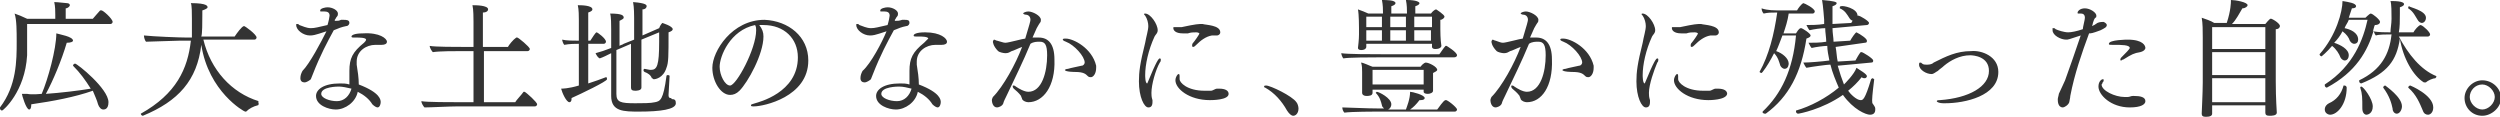 <svg id="レイヤー_1" xmlns="http://www.w3.org/2000/svg" viewBox="0 0 239.7 11.2"><style>.st0{fill:#333}</style><path class="st0" d="M10.8 2.1c0 .1-.1.2-.2.2h-8v3C2.4 8.8.3 10.6.2 10.6c-.1 0-.2-.1-.2-.2v-.1C1.6 8.2 1.6 5.8 1.6 4c0-1 0-2.1-.2-2.7.3.1.8.3 1.2.5h2.7v-.4c0-.3 0-.8-.1-1.2.4 0 1 .1 1.2.1.2 0 .3.1.3.2s-.2.3-.4.3v1h2.6c.1-.1.5-.6.7-.8h.1c.1-.1 1.1.8 1.1 1.1zm-.4 7.7c0 .7-.4.7-.5.7-.2 0-.4-.2-.5-.5-.1-.4-.3-.8-.5-1.3-1.7.6-3.8 1-5.9 1.3 0 .4-.1.5-.2.5-.3 0-.7-1.4-.7-1.5h.5c.5.1 1.3 0 1.4 0 .6-1.4 1.4-4.3 1.4-5.8.3.1 1.6.3 1.6.7 0 .1-.2.2-.6.2-.5 1.7-1.3 3.6-2 4.9 1.4-.1 3.1-.3 4.3-.5-.5-.8-1-1.5-1.7-2.2 0-.1.1-.2.2-.2.2 0 3.2 2.4 3.2 3.7zM24.8 9.9c0 .1 0 .2-.1.2-.4.1-.8.3-1.1.6h-.1c-.1 0-3.5-1.9-4.2-6.4-.4 3.4-2.2 5.4-5.6 6.8-.1 0-.2-.1-.2-.2 3.4-1.9 4.5-4.3 4.8-7h-1.1c-.6 0-2.7.1-3.2.1-.1-.1-.2-.4-.2-.6.9.1 3.4.2 4.1.2h.5v-.3-1.5c0-.5 0-1.3-.1-1.5 1.6 0 1.6.3 1.6.4 0 .1-.2.2-.5.3v.4c0 .7 0 1.9-.1 2.1h3.2c.2-.3.7-1 .9-1 .1 0 1.2.8 1.2 1.1 0 .1-.1.2-.2.2h-4.9c.7 2.9 2.7 5.1 5.3 5.9-.1.1 0 .1 0 .2zM33.5 2.2c0 .1-.1.3-.3.3-.5.1-.7.2-1.2.4-.6 1.1-1.3 2.4-2 4.2-.1.2-.1.3-.2.5-.1.1-.4.3-.6.3-.2 0-.4-.1-.4-.4 0-.3.1-.5.2-.7.7-.7 1.8-2.8 2.3-3.8-1.2.4-1.3.4-1.6.4-.6 0-1.3-.5-1.3-1 0-.1 0-.1.1-.1s.1 0 .2.1c.3.1.7.3 1.1.3.4 0 .7-.1 1.6-.3.1-.3.2-.8.2-.9 0-.3-.2-.4-.5-.4h-.2-.1c-.1 0-.1 0-.1-.1 0-.2.5-.3.7-.3.5 0 1 .3 1 .6 0 .1 0 .2-.1.3-.1.1-.1.2-.2.3V2c.3 0 .4 0 .6-.1h.2c.3 0 .6 0 .6.3zM37.1 4c0 .2-.2.3-.5.3H36c-.9 0-1.8.6-1.8 1.6v.3c.1.6.2 1.3.2 1.9 2.1.8 2.1 1.5 2.1 1.7 0 .2-.1.5-.3.5-.1 0-.3-.1-.5-.3-.3-.5-.8-.9-1.4-1.2-.2 1-1.2 1.7-2.1 1.7-.7 0-1.9-.4-1.9-1.3 0-.6.7-1.2 2.3-1.2.3 0 .6 0 .9.1V6.8c0-1.2.3-1.8 1.4-2.7.1-.1.2-.2.2-.3 0-.2-.7-.2-.9-.2H34h-.1c-.1 0-.2 0-.2-.1s.2-.3 1.1-.3c1.6-.1 2.3.5 2.3.8zm-4.6 4.3c-.1 0-1.7 0-1.7.7 0 .4.8.7 1.5.7s1.2-.5 1.4-1.2c-.4-.1-.9-.2-1.2-.2zM51.5 10c0 .1-.1.2-.2.2h-7.4c-.8 0-2.6.1-3.2.1-.1-.1-.3-.4-.3-.6.5.1 2.8.1 3.8.1h1.2V4.9h-1c-.8 0-2.3 0-2.9.1-.1-.1-.3-.4-.3-.6.5.1 2.5.1 3.5.1h.7V2.1c0-.3 0-1.2-.1-1.6.3 0 1.5 0 1.5.4 0 .1-.1.3-.5.3v3.3h2.4c.1-.2.5-.7.8-.9h.1c.1 0 1.2.9 1.2 1.1 0 .1-.1.2-.2.2h-4.2v4.9h3c.1-.2.6-.7.8-1h.1c.2.1 1.2 1 1.2 1.2zM54.8 9.4v.1c0 .2-.1.3-.2.3-.3 0-.7-.9-.8-1.3.1 0 .7 0 1.7-.3v-4c-.3 0-.9 0-1.4.1-.1-.1-.2-.4-.2-.5.4.1 1.1.1 1.6.1v-2c0-.3 0-1-.1-1.4.3 0 1.4 0 1.4.4 0 .1-.1.2-.4.3v2.7h.2c.2-.3.5-.8.6-.8.1 0 .9.6.9.9 0 .1-.1.2-.2.2h-1.5V8c.6-.2 1.2-.4 1.7-.6.1 0 .1.1.1.2 0 .2-2.5 1.4-3.4 1.8zm10 .5c0 .6-1.5.8-3.5.8-1.5 0-2.7 0-2.7-1.5v-.1-4c-.4.2-.8.4-1.1.5-.2-.1-.3-.3-.4-.5.4-.1 1-.3 1.5-.5V2.8c0-.4 0-1.2-.1-1.5 1.2 0 1.3.2 1.3.4 0 .1-.2.2-.4.3v2.4c.1-.1.3-.1.4-.2l1-.4V1.7c0-.2 0-1-.1-1.5 1.3.1 1.3.3 1.3.4 0 .1-.1.3-.4.3v2.5l1.6-.7c.1-.3.3-.5.3-.5s1 .3 1 .6c0 .1-.1.2-.4.3 0 2.3 0 2.9-.2 3.4-.3 1-1.1 1.1-1.2 1.1-.1 0-.1-.1-.2-.1-.1-.3-.4-.5-.7-.6l-.1-.1c0-.1 0-.2.1-.2.5.1.5.1.6.1.6 0 .8-.4.8-2.7v-.9l-1.7.7V8.4c0 .3-.5.3-.6.3-.3 0-.4-.1-.4-.3v-.6-3.6l-1.4.6V9c0 .8.4.9 1.8.9.7 0 1.5 0 1.9-.1.5-.1.8-.2 1.1-2.5 0 0 0-.1.1-.1s.2 0 .2.1l-.1 1.8c0 .1 0 .3.2.3 0 0 .1 0 .1.1.3 0 .4.1.4.4zM77.5 5.8c0 3.5-4.3 4.4-5.2 4.4-.2 0-.3 0-.3-.1s.1-.1.4-.2c.3-.1 4.1-1 4.1-4.4 0-1.8-1.3-3.1-3.3-3.1h-.4c.3.4.4.7.4 1.1 0 1.7-1.5 4.4-2.3 5.2-.3.3-.6.4-.9.4-.9 0-1.7-1.3-1.7-2.6 0-1.6 1.9-4.6 5-4.6 2.3.1 4.2 1.6 4.2 3.9zm-8.5.6c0 .8.5 1.8 1 1.8.6 0 2.5-3.5 2.5-5.3 0-.2 0-.3-.1-.5-2.4.5-3.4 3-3.4 4zM87.2 2.2c0 .1-.1.3-.3.3-.5.1-.7.2-1.2.4-.6 1.1-1.3 2.4-2 4.2-.1.2-.1.3-.2.5-.1.1-.4.3-.6.3-.2 0-.4-.1-.4-.4 0-.3.1-.5.2-.7.8-.7 1.9-2.8 2.3-3.8-1.2.4-1.3.4-1.6.4-.6 0-1.3-.5-1.3-1 0-.1 0-.1.1-.1s.1 0 .2.1c.3.1.7.3 1.1.3.4 0 .7-.1 1.6-.3.1-.3.2-.8.2-.9 0-.3-.2-.4-.5-.4h-.2-.1c-.1 0-.1 0-.1-.1 0-.2.5-.3.7-.3.5 0 1 .3 1 .6 0 .1 0 .2-.1.3-.1.1-.1.2-.2.3V2c.3 0 .4 0 .7-.1h.2c.3 0 .5 0 .5.3zM90.8 4c0 .2-.2.3-.5.3h-.6c-.9 0-1.8.6-1.8 1.6v.3c.1.6.2 1.3.2 1.9 2.1.8 2.1 1.5 2.1 1.7 0 .2-.1.5-.3.5-.1 0-.3-.1-.5-.3-.3-.5-.8-.9-1.4-1.2-.2 1-1.2 1.7-2.1 1.7-.7 0-1.9-.4-1.9-1.3 0-.6.7-1.2 2.3-1.2.3 0 .6 0 .9.1V6.8c0-1.2.3-1.8 1.4-2.7l.4-.4c0-.2-.7-.2-.9-.2h-.2-.1c-.1 0-.2 0-.2-.1s.2-.3 1.1-.3c1.5 0 2.1.6 2.1.9zm-4.6 4.3c-.1 0-1.7 0-1.7.7 0 .4.8.7 1.5.7s1.2-.5 1.4-1.2c-.4-.1-.8-.2-1.2-.2zM98.6 9.8c-.2 0-.5-.1-.6-.3 0-.1-.1-.2-.1-.3-.1-.1-.1-.2-.7-.7-.1-.1-.1-.2-.1-.2 0-.1 0-.1.1-.1 0 0 .1 0 .2.1.3.2.8.5 1.2.5 1.3 0 1.8-1.9 1.8-3.5 0-1-.2-1.3-.7-1.3-.3 0-.6 0-.9.2-.7 1.7-1.5 3.3-2.3 5-.1.2-.3.6-.3.7-.1.3-.5.4-.6.4-.4 0-.5-.5-.5-.7 0-.1.1-.3.1-.3 1-1 2.2-3.2 2.8-4.8-.3.1-.9.4-1 .4-.2.1-.3.2-.6.2-.2 0-.6-.1-.7-.2-.5-.5-.5-.9-.5-.9 0-.1.1-.2.1-.2.1 0 .2.1.3.1.4.1.6.2.8.2.3 0 1.7-.4 1.9-.4.4-1.3.5-1.7.5-1.8 0-.4-.3-.5-.5-.5-.1 0-.2-.1-.2-.1 0-.1.3-.2.5-.2.4 0 1.2.4 1.2.8 0 .1 0 .2-.1.3 0 0-.2.3-.3.5l-.4.9h.6c.9 0 1.5.6 1.5 2.1.1 2.6-1.1 4.1-2.5 4.1zm6.5-3.3c0 .6-.3.9-.5.9-.1 0-.2 0-.3-.1-.2-.2-.4-.4-1.2-.4 0 0-1 0-1-.2 0 0 .1-.1.3-.1.3-.1.9-.2 1.3-.3.2 0 .3-.2.3-.3 0-.6-1-1.7-1.8-2-.3-.1-.3-.2-.3-.2 0-.1.1-.1.3-.1.7 0 2.5.9 2.9 2.6v.2zM110.4 8.9c0 .2 0 .4.1.7v.2c0 .5-.3.5-.4.5-.4 0-.9-1-.9-2.5 0-.9.1-1.7.6-3.7.1-.6.3-1.2.3-1.6 0-.3-.1-.7-.3-1l-.1-.1c0-.1 0-.1.1-.1.5 0 1.2 1 1.2 1.6 0 .3-.2.4-.3.6-.6 1.3-.9 2.7-.9 3.7 0 .1 0 .8.2.8.9-2.2 1.1-2.4 1.2-2.4 0 0 .1 0 .1.1s0 .2-.1.3c-.4.7-.8 2.1-.8 2.9zm6.6-5.8c0 .2-.2.3-.3.3h-.5c-.6.1-1.1.5-1.5.9-.1.1-.2.2-.3.2 0 0-.1 0-.1-.1s0-.2.1-.3c.1-.1.6-.8.6-.9 0 0-.1-.1-.3-.1-.3 0-.5 0-.8.1h-.5c-.7 0-.9-.3-.9-.5 0-.1 0-.1.1-.1h.7c1.4-.3 1.6-.3 2-.3.3.1 1.7.1 1.7.8zm-1 6.5c-2 0-3.3-1.1-3.3-1.9 0-.3.2-.6.3-.6.1 0 .1.1.1.2V7.6c0 .3.7 1.1 2.4 1.1h.6c.2 0 .4-.2.6-.2h.2c.6 0 .9.2.9.5 0 .6-1.6.6-1.8.6zM124.5 10.4c0 .5-.3.7-.5.7s-.4-.2-.6-.5c-.5-.9-1.2-1.7-2.1-2.2-.1 0-.1-.1-.1-.1 0-.1.1-.1.2-.1.4 0 2.5 1 2.9 1.6.1.1.2.4.2.6zM139.7 5.3c0 .1-.1.2-.3.2H132c-.5 0-2.7 0-3.2.1-.1-.1-.2-.4-.2-.5.6.1 2.9.1 3.8.1h5.6c.1-.1.4-.6.6-.8h.1s1 .6 1 .9zm0 5.2c0 .1-.1.2-.2.2h-7.6s-2.3 0-3 .1c-.1-.1-.2-.3-.2-.5.5 0 2.3.1 3.5.1h.5c-.1-.1-.2-.2-.2-.3-.1-.4-.2-.8-.6-1.2l.1-.1c.2 0 1.4.6 1.4 1.2 0 .2-.1.4-.3.5h1.7c.1-.3.4-1 .4-1.7.2 0 1.4.3 1.4.6 0 .1-.1.2-.4.2h-.1c-.3.4-.6.7-.9.9h2.6c.1-.1.6-.9.8-.9.1-.1 1.1.7 1.1.9zm-1.2-8.9c0 .1-.2.3-.4.3v.9c0 .1 0 1 .1 1.6 0 0 0 .3-.6.3-.2 0-.3-.1-.3-.2v-.3H131v.3s0 .3-.5.3c-.2 0-.3-.1-.3-.2.1-.8.1-1.2.1-1.3v-.6c0-.1 0-1.3-.1-1.8.3.1.8.3 1 .4h1.4v-.1c0-.3 0-.7-.1-1.2.4 0 1.3 0 1.3.3 0 .1-.1.2-.4.3v.7h1.5v-.1c0-.3 0-.7-.1-1.2h.1c.9 0 1.2.2 1.2.3 0 .1-.1.2-.4.3v.7h1.5c.3-.4.5-.4.5-.4s.8.5.8.7zm-.7 5.1c0 .1-.2.2-.4.3v1.7c0 .2-.3.3-.5.3-.3 0-.4-.1-.4-.2v-.2h-4.9v.3c0 .3-.4.3-.6.3-.2 0-.4-.1-.4-.3v-.4-1.6c0-.3 0-.6-.1-.9.2 0 .8.3 1.1.4h4.6c.3-.4.5-.4.5-.4.3 0 1.1.4 1.1.7zm-5.3-5.1H131v1h1.5v-1zm0 1.3H131v1h1.5v-1zm4 3.8h-4.9v1.4h4.9V6.7zm-1.7-5.1h-1.5v1h1.5v-1zm0 1.3h-1.5v1h1.5v-1zm2.4-1.3h-1.6v1h1.7v-1zm-1.6 1.3v1h1.6v-1h-1.6zM146.4 9.8c-.2 0-.5-.1-.6-.3 0-.1-.1-.2-.1-.3-.1-.1-.1-.2-.7-.7-.1-.1-.1-.2-.1-.2 0-.1 0-.1.1-.1 0 0 .1 0 .2.1.3.2.8.5 1.2.5 1.3 0 1.8-1.9 1.8-3.5 0-1-.2-1.3-.7-1.3-.3 0-.6 0-.9.2-.7 1.7-1.5 3.3-2.3 5-.1.2-.3.6-.3.7-.1.3-.5.4-.6.4-.4 0-.5-.5-.5-.7 0-.1.1-.3.1-.3 1-1 2.2-3.2 2.8-4.8-.3.1-.9.4-1 .4-.2.1-.3.2-.6.2-.2 0-.6-.1-.7-.2-.5-.5-.5-.9-.5-.9 0-.1.1-.2.1-.2.1 0 .2.1.3.1.3.1.5.2.7.2.3 0 1.7-.4 1.9-.4.4-1.3.5-1.7.5-1.8 0-.4-.3-.5-.5-.5-.1 0-.2-.1-.2-.1 0-.1.3-.2.5-.2.4 0 1.2.4 1.2.8 0 .1 0 .2-.1.3 0 0-.2.3-.3.5l-.4.9h.6c.9 0 1.5.6 1.5 2.1.1 2.6-1 4.1-2.4 4.1zm6.4-3.3c0 .6-.3.9-.5.9-.1 0-.2 0-.3-.1-.2-.2-.4-.4-1.2-.4 0 0-1 0-1-.2 0 0 .1-.1.3-.1.3-.1.9-.2 1.3-.3.2 0 .3-.2.3-.3 0-.6-1-1.7-1.8-2-.3-.1-.3-.2-.3-.2 0-.1.1-.1.3-.1.7 0 2.5.9 2.9 2.6v.2zM158.1 8.9c0 .2 0 .4.1.7v.2c0 .5-.3.5-.4.5-.4 0-.9-1-.9-2.5 0-.9.1-1.7.6-3.7.1-.6.3-1.2.3-1.6 0-.3-.1-.7-.3-1l-.1-.1c0-.1 0-.1.1-.1.5 0 1.2 1 1.2 1.6 0 .3-.2.4-.3.6-.6 1.3-.9 2.7-.9 3.7 0 .1 0 .8.2.8.9-2.2 1.1-2.4 1.2-2.4 0 0 .1 0 .1.1s0 .2-.1.3c-.3.7-.8 2.1-.8 2.9zm6.7-5.8c0 .2-.2.3-.3.3h-.5c-.6.1-1.1.5-1.5.9-.1.1-.2.2-.3.2 0 0-.1 0-.1-.1s0-.2.1-.3c.1-.1.6-.8.6-.9 0 0-.1-.1-.3-.1-.3 0-.5 0-.8.1h-.5c-.7 0-.9-.3-.9-.5 0-.1 0-.1.1-.1h.7c1.4-.3 1.6-.3 2-.3.3.1 1.7.1 1.7.8zm-1 6.5c-2 0-3.3-1.1-3.3-1.9 0-.3.2-.6.3-.6.1 0 .1.1.1.2V7.6c0 .3.7 1.1 2.4 1.1h.6c.2 0 .4-.2.6-.2h.2c.6 0 .9.2.9.5-.1.6-1.7.6-1.8.6zM174 1.1c0 .1-.1.2-.2.2h-2.3c-.1.7-.3 1.3-.5 1.9h1.2c.3-.5.4-.5.5-.5.1 0 .9.5.9.7 0 .1-.1.2-.4.3-.5 3.3-1.7 5.6-3.9 7.2h-.1c-.1 0-.2-.1-.2-.1v-.1c1.8-1.7 2.9-4 3.2-7.3h-1.3c-.2.5-.4 1.1-.6 1.5.6.2 1.2.7 1.2 1.2 0 0 0 .5-.4.5-.1 0-.3-.1-.4-.3-.1-.3-.2-.8-.6-1.2-.3.6-.7 1.3-1.1 1.8l-.1.1c-.1 0-.2-.1-.2-.1.9-1.6 1.4-3.6 1.7-5.7-.5 0-.9 0-1.3.1-.1-.1-.2-.3-.2-.5.6.2 1.1.2 2.2.2h1.2c.1-.2.4-.6.6-.7.1 0 1.1.5 1.1.8zm5.5 8.5c0 .2 0 .3.1.4.2.3.2.3.2.5 0 .1 0 .5-.5.5-.4 0-1.6-.5-2.6-1.9-2 1.4-4.2 1.8-4.3 1.8s-.2-.1-.2-.2v-.1c1.4-.4 2.9-1.2 4.1-2.2-.3-.7-.6-1.4-.8-2.2h-.1c-.2 0-1.7.2-2.2.3-.1-.1-.2-.3-.3-.5.5 0 1.8-.1 2.5-.2-.1-.5-.2-1-.2-1.4-.3 0-1.1.1-1.5.2-.1-.1-.2-.3-.3-.5.4 0 1.2 0 1.7-.1 0-.4-.1-.9-.1-1.3-.4 0-1.1.1-1.5.2-.1-.1-.2-.3-.3-.5.4 0 1.1 0 1.7-.1v-.4s-.1-1.4-.2-1.9c1.2.1 1.4.2 1.4.3 0 .1-.1.2-.4.3v1.7l1.8-.1c.1-.2.4-.6.6-.7h.1c.1 0 1 .5 1 .7 0 .1-.1.2-.2.2l-3.3.3c0 .5.1.9.1 1.3l1.6-.1c.1-.2.5-.8.6-.8.4.2 1 .6 1 .8 0 .1 0 .2-.2.2l-2.8.4c.1.5.1 1 .2 1.4l1.7-.1c.1-.2.4-.7.5-.8h.1c.1 0 1.1.6 1.1.8 0 .1 0 .2-.2.2l-3.2.3c.2.7.4 1.3.6 1.8.1-.1 1-1 1.2-1.6.3.2 1 .6 1 .8 0 .1-.1.2-.2.2s-.2 0-.3-.1c-.4.5-.8.9-1.3 1.3.2.3.8.9 1.2.9.2 0 .4 0 1-2l.1-.1c.1 0 .2.1.2.1-.2 1.6-.2 1.9-.2 2zm-1.4-8.1c0 .3-.2.5-.4.5-.1 0-.3-.1-.4-.3-.2-.3-.4-.7-.9-.9V.7c0-.1.1-.1.1-.1.2-.1 1.6.2 1.6.9zM191.6 6.9c0 2.3-3.2 3-5.1 3h-.2c-.3 0-.6-.1-.6-.2s.2-.1.3-.1c2.8-.2 4.7-1.3 4.7-2.8 0-1.4-1.5-1.5-1.8-1.5-1 0-1.9.5-2.5 1-.2.2-.4.3-.6.5-.2.1-.4.3-.6.3-.5 0-1.2-.4-1.2-.9 0-.1 0-.2.1-.2s.1 0 .2.1.3.1.4.1c.2 0 .5 0 .7-.2 1.2-.6 2.2-1.1 3.6-1.1 1-.1 2.6.5 2.6 2zM202 2.4c0 .2-.2.3-.6.5-.8.3-.9.3-1.1.3-.7 1.9-1.4 3.9-1.8 6 0 .2-.1.5-.1.6-.1.3-.5.5-.6.5-.5 0-.5-.6-.5-.8 0-.1.1-.4.1-.5.2-.4.5-1.1.6-1.3.5-1.4 1-2.8 1.5-4.3-1.2.4-1.2.4-1.4.4-.5 0-1.3-.4-1.3-.9v-.2h.1c.1 0 .1 0 .2.1.2.1.8.3 1.2.3.3 0 .8-.1 1.4-.3 0-.2.2-.9.2-1.1 0-.4-.3-.4-.4-.4h-.1-.1c-.1 0-.1 0-.1-.1s.2-.4.7-.4c.5 0 1.1.4 1.1.7 0 .1 0 .2-.1.2-.2.2-.3.8-.3.8.1 0 .1-.1.2-.1l.3-.2c.2-.1.5-.1.6-.1.2.1.3.2.3.3zm3.7 7.3c0 .3-.4.6-1.5.6-1.8 0-3-1.2-3-2 0-.5.3-.7.4-.7.1 0 .1 0 .1.1s0 .1-.1.2c0 .1-.1.2-.1.2 0 .6 1.3 1.2 2.2 1.2h.3c.2 0 .3-.1.5-.1h.1c.6 0 1.1.1 1.1.5zm0-5.1c0 .1-.1.3-.5.4-.6.1-.8.2-1.6.7-.1 0-.2.1-.2.1-.1 0-.1 0-.1-.1 0 0 0-.1.1-.2.4-.4.8-.8.8-.9 0-.3-.8-.3-1.5-.3-.5 0-.5 0-.5-.1 0-.4 1.8-.4 1.8-.4 1.5 0 1.7.6 1.7.8zM218.6 2.5c0 .1-.1.3-.4.3v5c0 1.7.1 2.9.1 3 0 .3-.5.3-.7.3-.3 0-.4-.1-.4-.3v-.7h-5.1v.8c0 .2-.2.3-.6.3-.3 0-.4-.1-.4-.3 0-.2.1-2 .1-3V3.6c0-.6 0-1.4-.1-1.9.3.1.9.3 1.2.5h1.2c.4-1.2.4-2 .4-2.1V0c.4 0 1.6.2 1.6.5 0 .1-.2.3-.5.3-.3.5-.6 1.1-1 1.5h3.2s.4-.5.5-.5c0-.1.9.4.9.7zm-1.4.1h-5.1v2.1h5.1V2.6zm0 2.4h-5.1v2.2h5.1V5zm0 2.5h-5.1v2.3h5.1V7.5zM233.6 7.3c0 .1 0 .1-.1.2-.2 0-.7.2-.9.4h-.1-.1c-1-.6-2-2.3-2.3-4.2-.3 2.1-1.2 3.3-3.7 4.3-.1 0-.2-.1-.2-.2v-.1c2.1-1 2.9-2.5 3.1-4.4-.5 0-1.2 0-1.5.1-.1-.1-.2-.3-.2-.5-.6 2-1.7 4-4.5 5.5-.1 0-.2-.1-.2-.2v-.1c2.8-1.8 3.7-4.4 4.1-6.2h-1.8c-.1.3-.3.5-.4.8.5.1 1.3.4 1.3 1.1 0 .2-.1.4-.4.4-.1 0-.3-.1-.4-.3-.1-.3-.3-.6-.7-.9-.2.4-.5.8-.8 1.1.6.2 1.4.6 1.4 1.2 0 .2-.1.5-.4.5-.1 0-.3-.1-.4-.3-.1-.3-.4-.8-.8-1.1-.5.6-1 1-1 1-.1 0-.2-.1-.2-.2 1.6-1.8 2.2-4.1 2.2-5.1.6.1 1.3.2 1.3.5 0 .1-.1.2-.4.2l-.3.9h1.6s.4-.4.5-.4c.2 0 .9.6.9.8 0 .1-.1.3-.5.3-.1.2-.1.4-.2.6.6.1 1.2.1 1.7.1 0-.4.1-.8.1-1.3 0-.6 0-1.4-.1-1.7h.1c1.1 0 1.2.2 1.2.3 0 .1-.1.2-.4.3v.6c0 .7 0 1.3-.1 1.8h1.4c.1-.2.5-.7.7-.7.3.1.9.7.9.9 0 .1-.1.2-.2.2H230c.9 1.7 2.1 3.2 3.6 3.8 0-.1 0 0 0 0zM225 8.4c0 1.6-.9 2.6-1.6 2.6-.1 0-.5-.1-.5-.5 0-.3.2-.5.4-.6.7-.3 1.2-.9 1.4-1.7h.1c.1 0 .2.1.2.2 0-.1 0 0 0 0zm1.9 2.6c-.2 0-.4-.2-.4-.6 0-1 0-1.4-.2-2 0-.1.1-.1.1-.1.2 0 1.1 1.2 1.1 1.9s-.5.8-.6.8zm3.4-.8c0 .3-.2.7-.5.7-.2 0-.4-.2-.4-.5-.1-.5-.3-1.2-.9-2 0-.1.1-.2.2-.2.1.1 1.6 1.1 1.6 2zm2.3-8.5c0 .3-.2.5-.4.5-.1 0-.3-.1-.4-.3-.2-.3-.4-.8-.9-1.1V.7c0-.1.1-.1.1-.1 0 .1 1.6.4 1.6 1.1zm.7 8.6c0 .5-.3.7-.5.7s-.4-.1-.5-.4c-.3-.7-.6-1.5-1.4-2.2 0-.1.1-.2.2-.2 0 0 2.2.9 2.2 2.1zM238 11.1c-1 0-1.7-.8-1.7-1.7s.8-1.7 1.7-1.7c1 0 1.8.8 1.8 1.7s-.9 1.7-1.8 1.7zm0-3c-.7 0-1.2.6-1.2 1.2s.6 1.2 1.2 1.2 1.2-.6 1.2-1.2-.6-1.2-1.2-1.2z"/></svg>